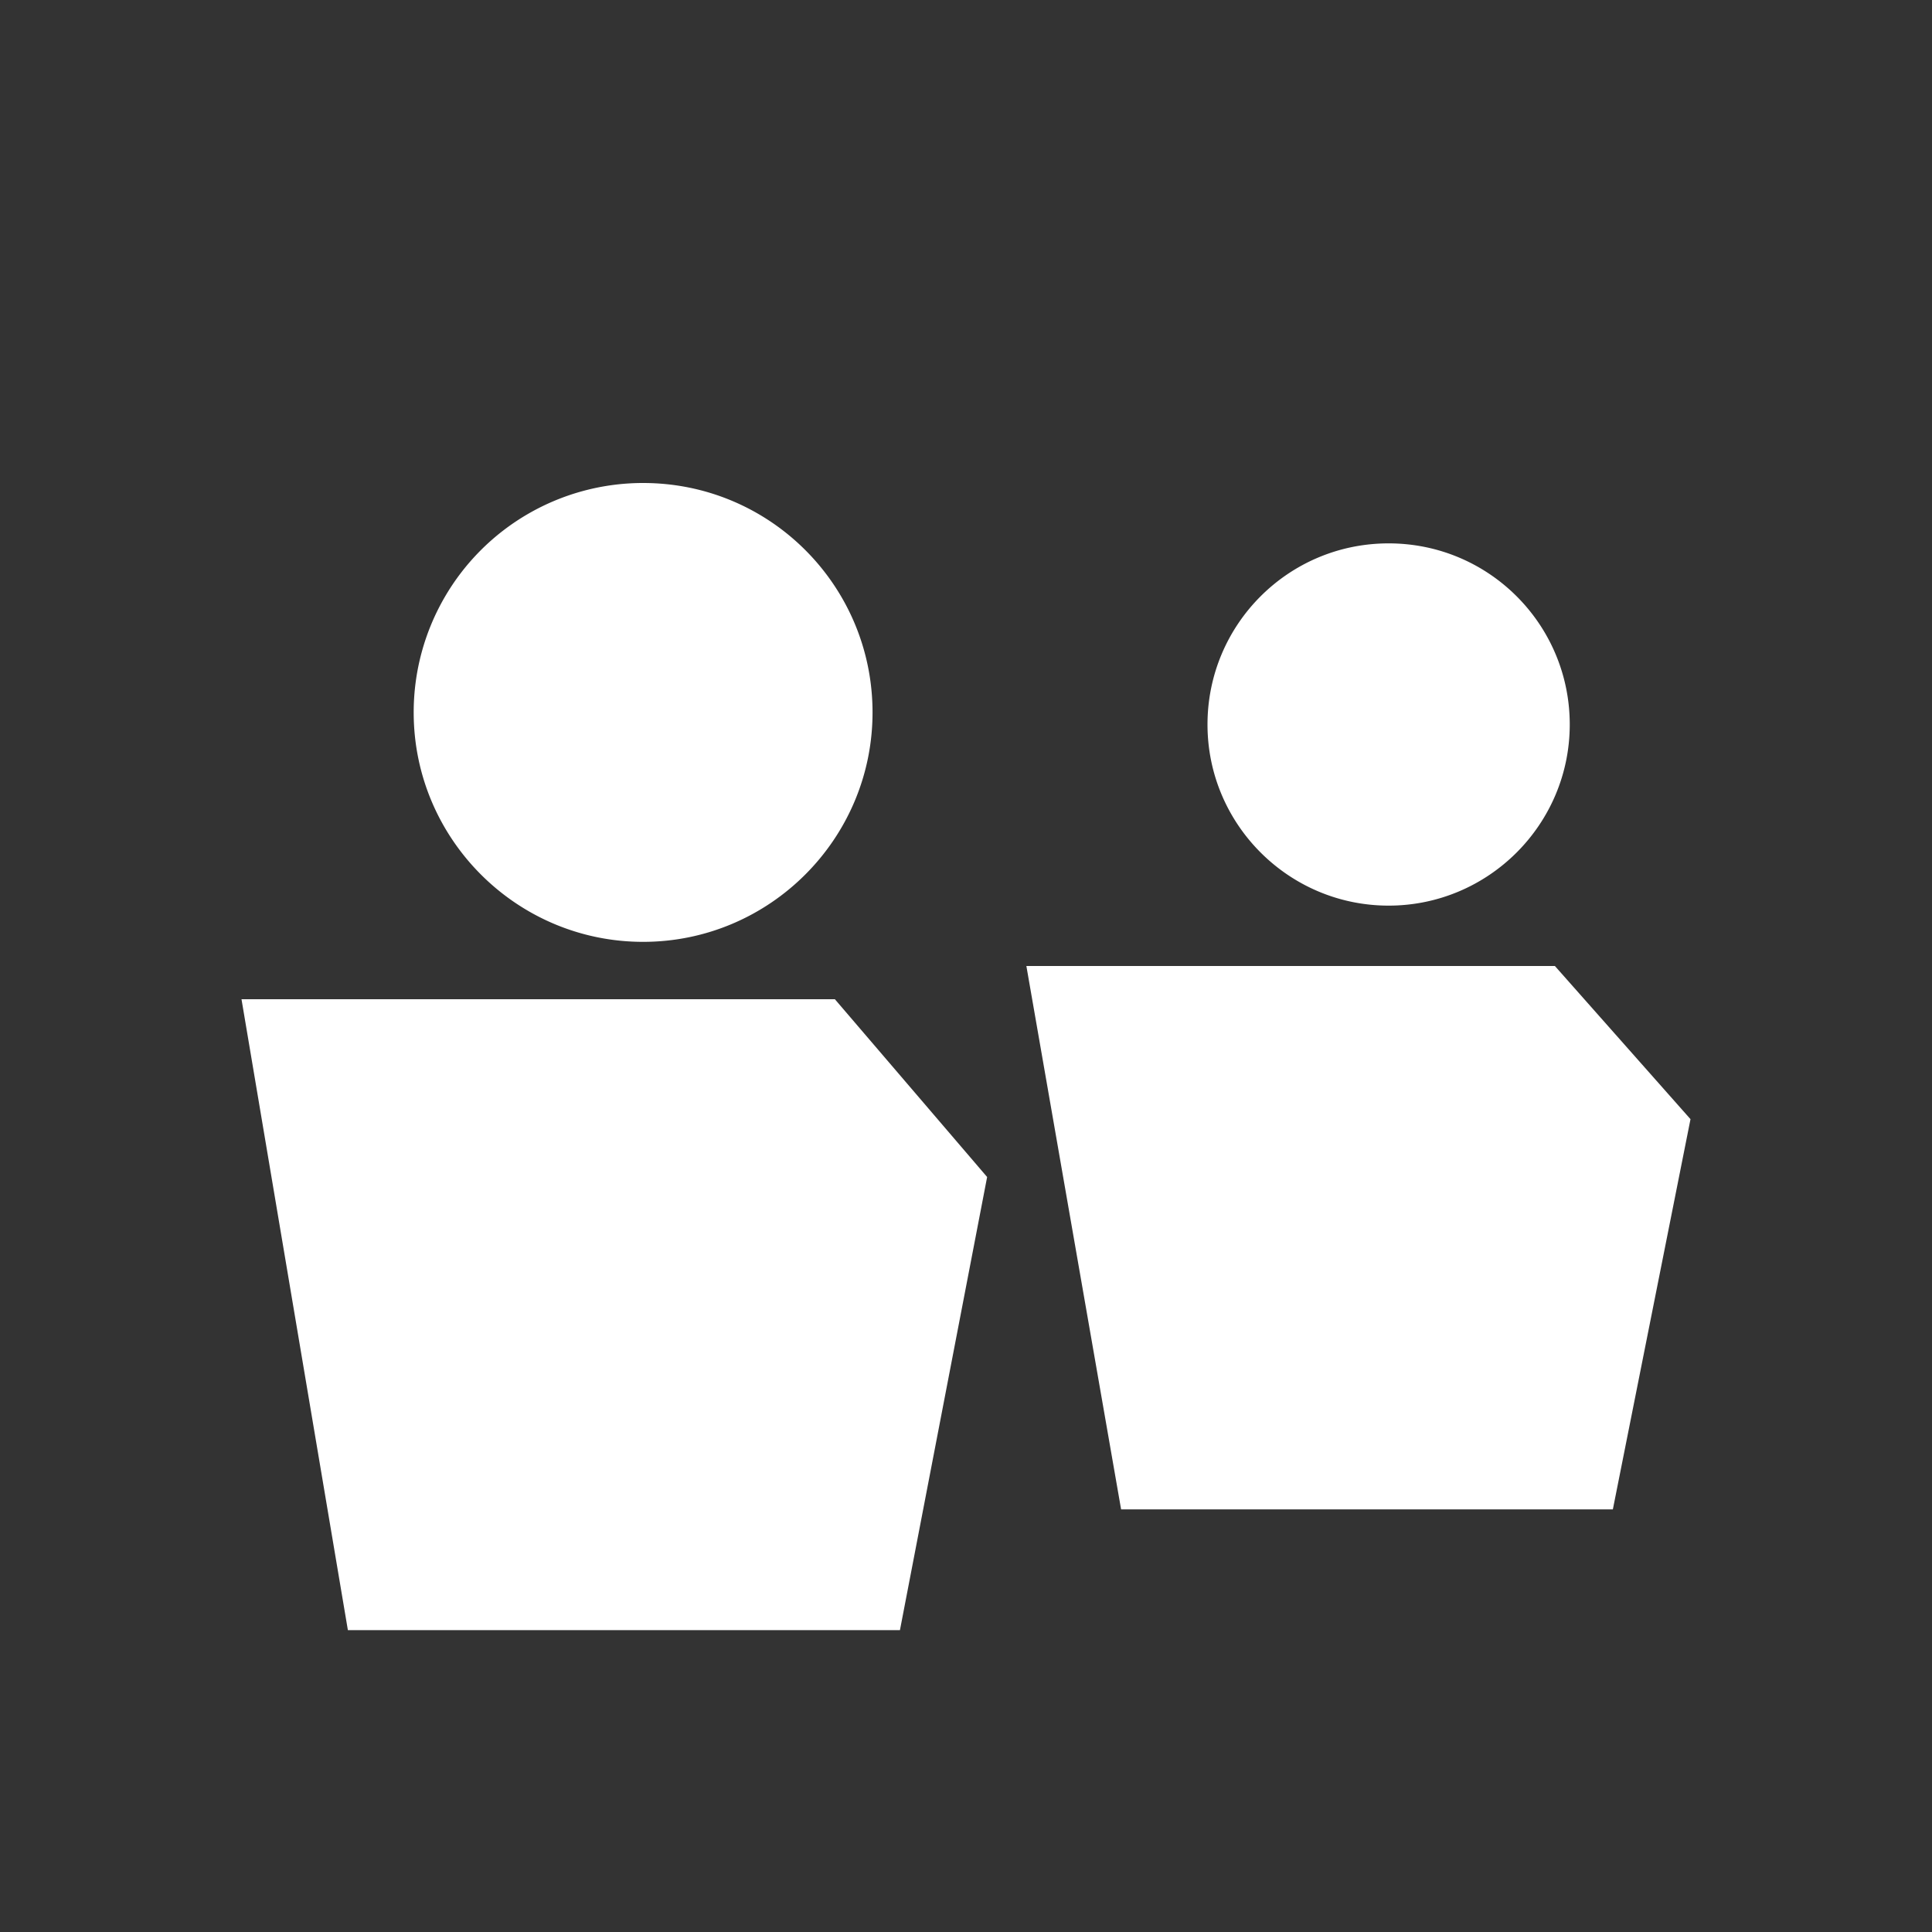 <svg width="32" height="32" fill="none" xmlns="http://www.w3.org/2000/svg"><rect width="100%" height="100%" fill="#333333" stroke="none"/><path d="M10.652 15.6c2.094 0 3.8-1.705 3.8-3.8 0-2.095-1.694-3.8-3.8-3.8a3.798 3.798 0 0 0-3.8 3.8c0 2.095 1.705 3.8 3.8 3.8ZM4 16.55 5.762 27h9.144l1.444-7.505-2.522-2.945H4ZM23 15c1.654 0 3-1.346 3-3s-1.337-3-3-3-3 1.346-3 3 1.346 3 3 3ZM17 16l1.569 9h8.145L28 18.537 25.754 16H17Z" fill="#fff"/></svg>